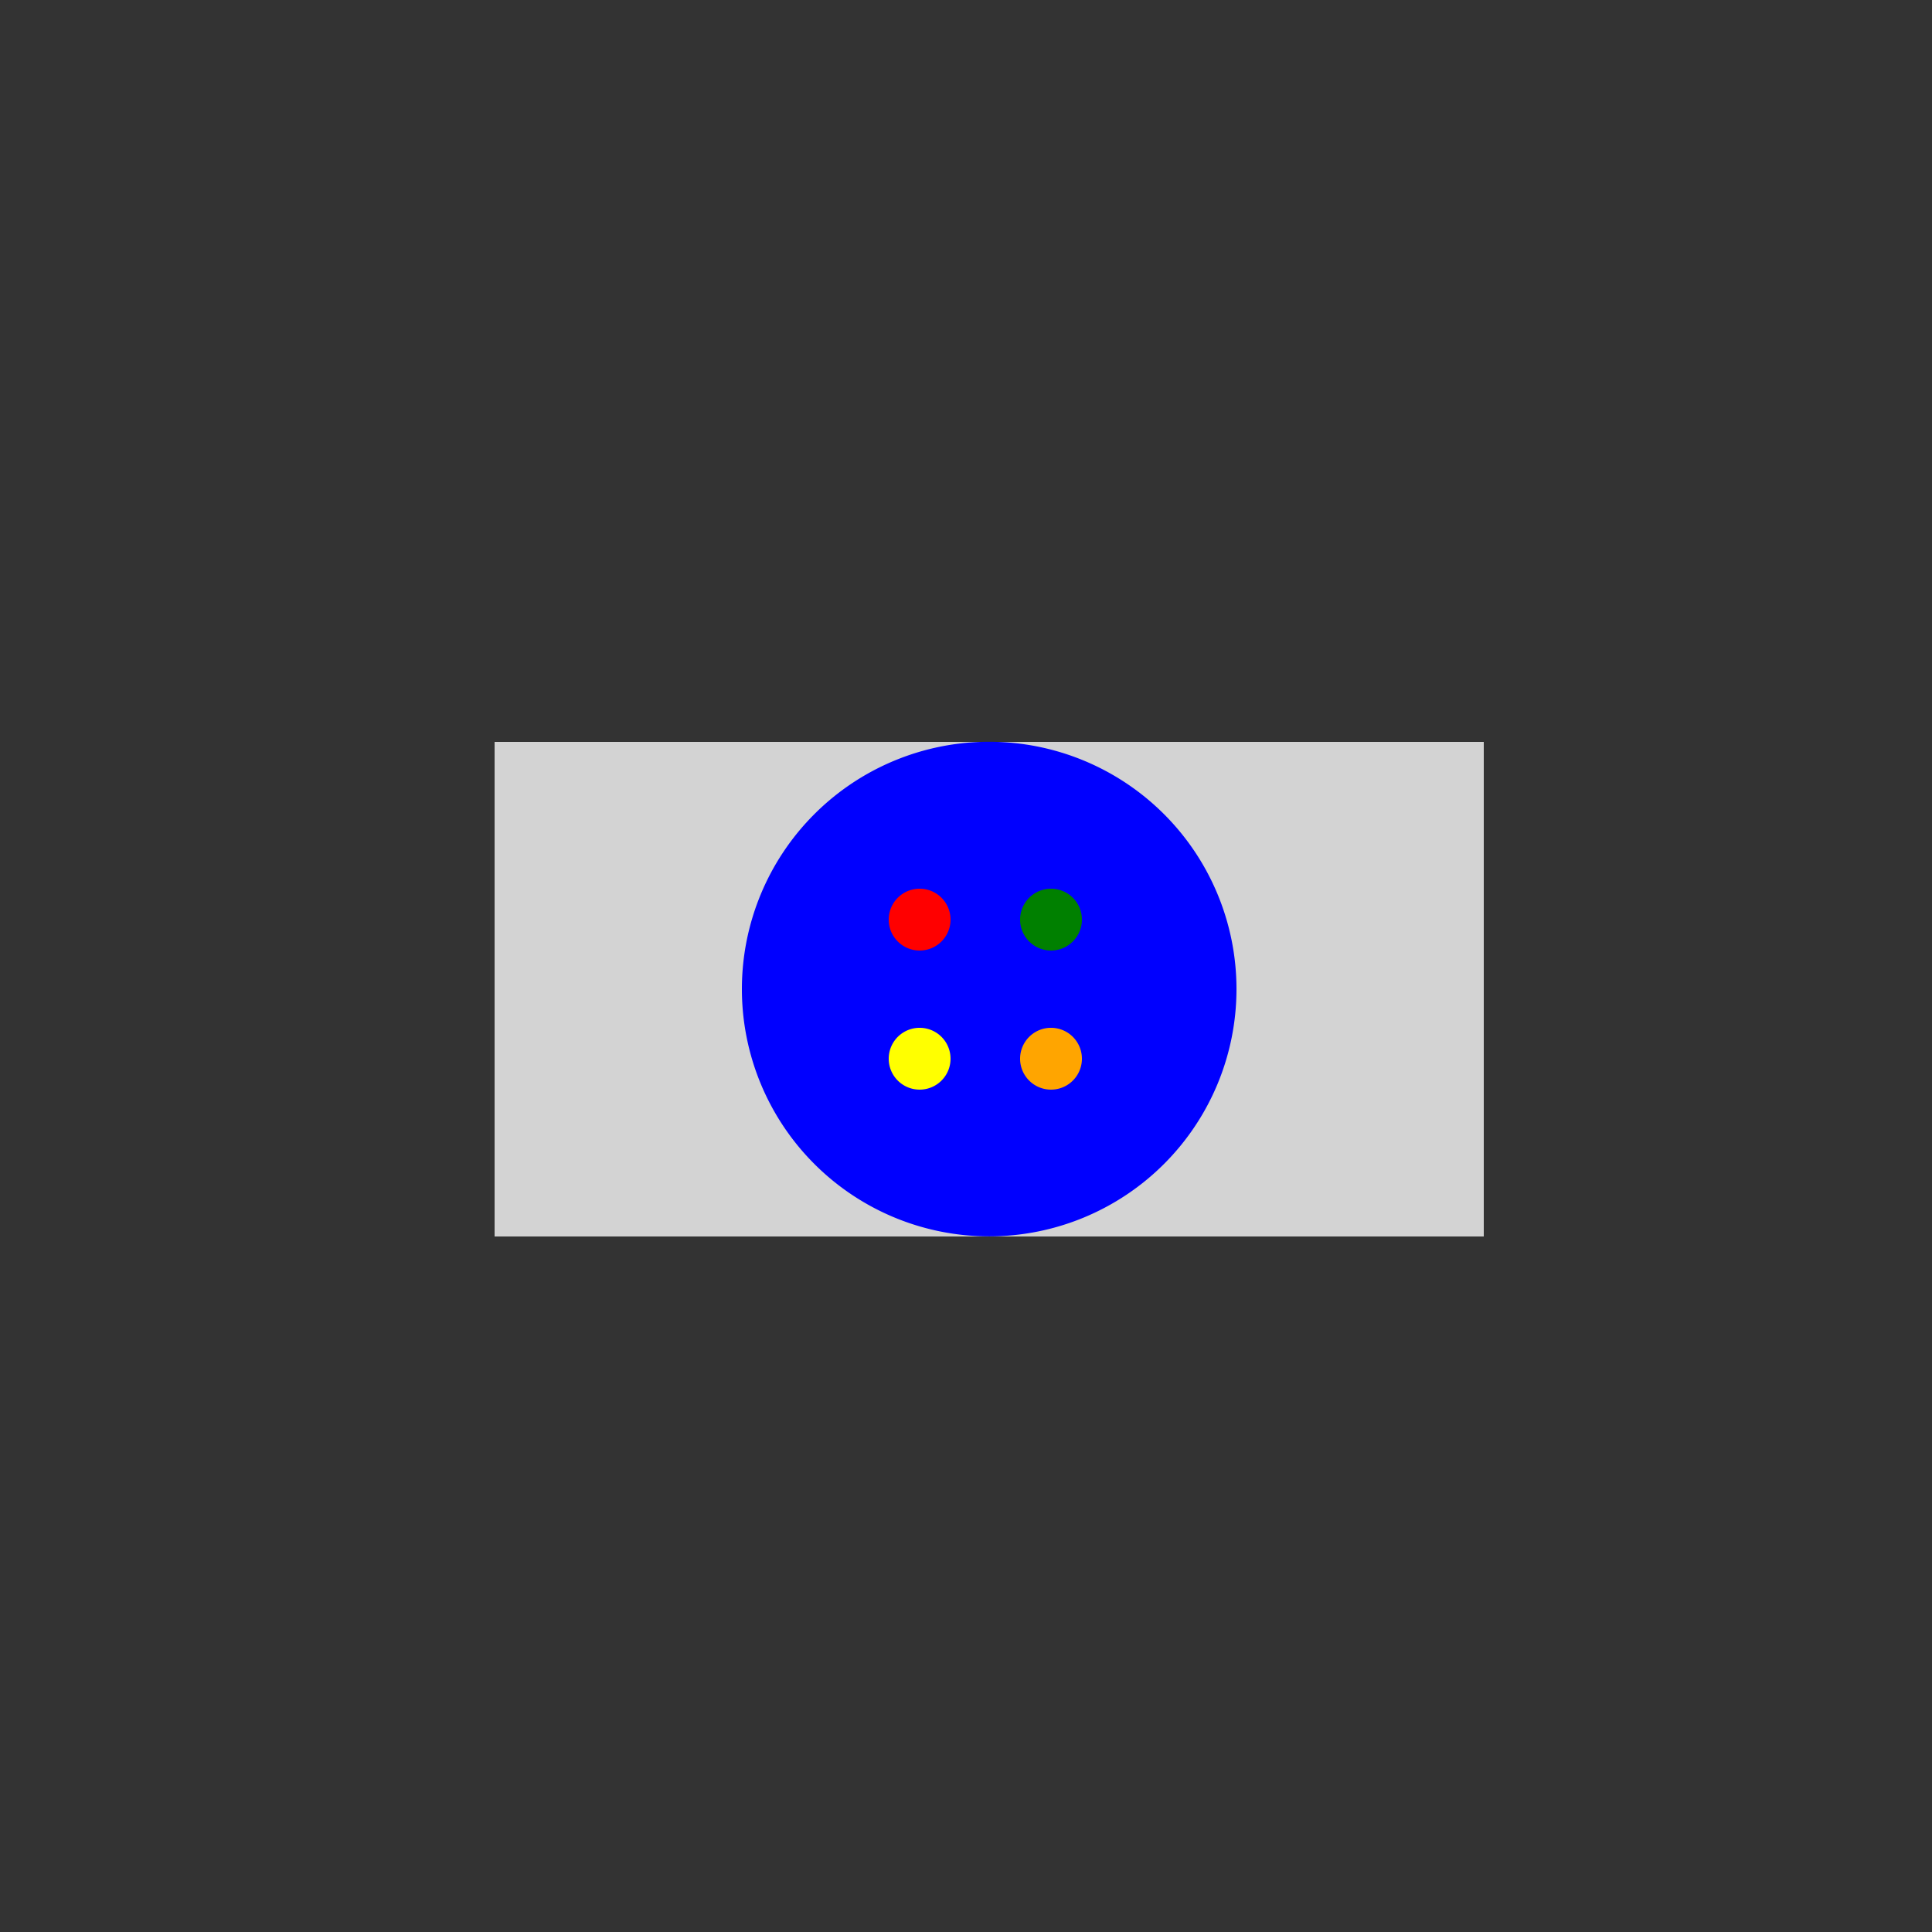 <!--

Generated by DrawGPT.
Free, open source, AI generated images in SVG, PNG, and HTML Canvas format.
https://drawgpt.ai

Created: 2023-09-27T04:46:04.048Z
Link: https://drawgpt.ai/prompt/92096/

-->
<svg xmlns="http://www.w3.org/2000/svg" xmlns:xlink="http://www.w3.org/1999/xlink" width="500" height="500"><rect width="100%" height="100%" fill="#333333" stroke="none"/><defs/><g><rect fill="lightgray" stroke="none" x="128" y="192" width="256" height="128"/><path fill="blue" stroke="none" paint-order="stroke fill markers" d=" M 320 256 A 64 64 0 1 1 320 255.936"/><path fill="red" stroke="none" paint-order="stroke fill markers" d=" M 246 238 A 8 8 0 1 1 246 237.992"/><path fill="green" stroke="none" paint-order="stroke fill markers" d=" M 280 238 A 8 8 0 1 1 280 237.992"/><path fill="yellow" stroke="none" paint-order="stroke fill markers" d=" M 246 274 A 8 8 0 1 1 246 273.992"/><path fill="orange" stroke="none" paint-order="stroke fill markers" d=" M 280 274 A 8 8 0 1 1 280 273.992"/></g></svg>